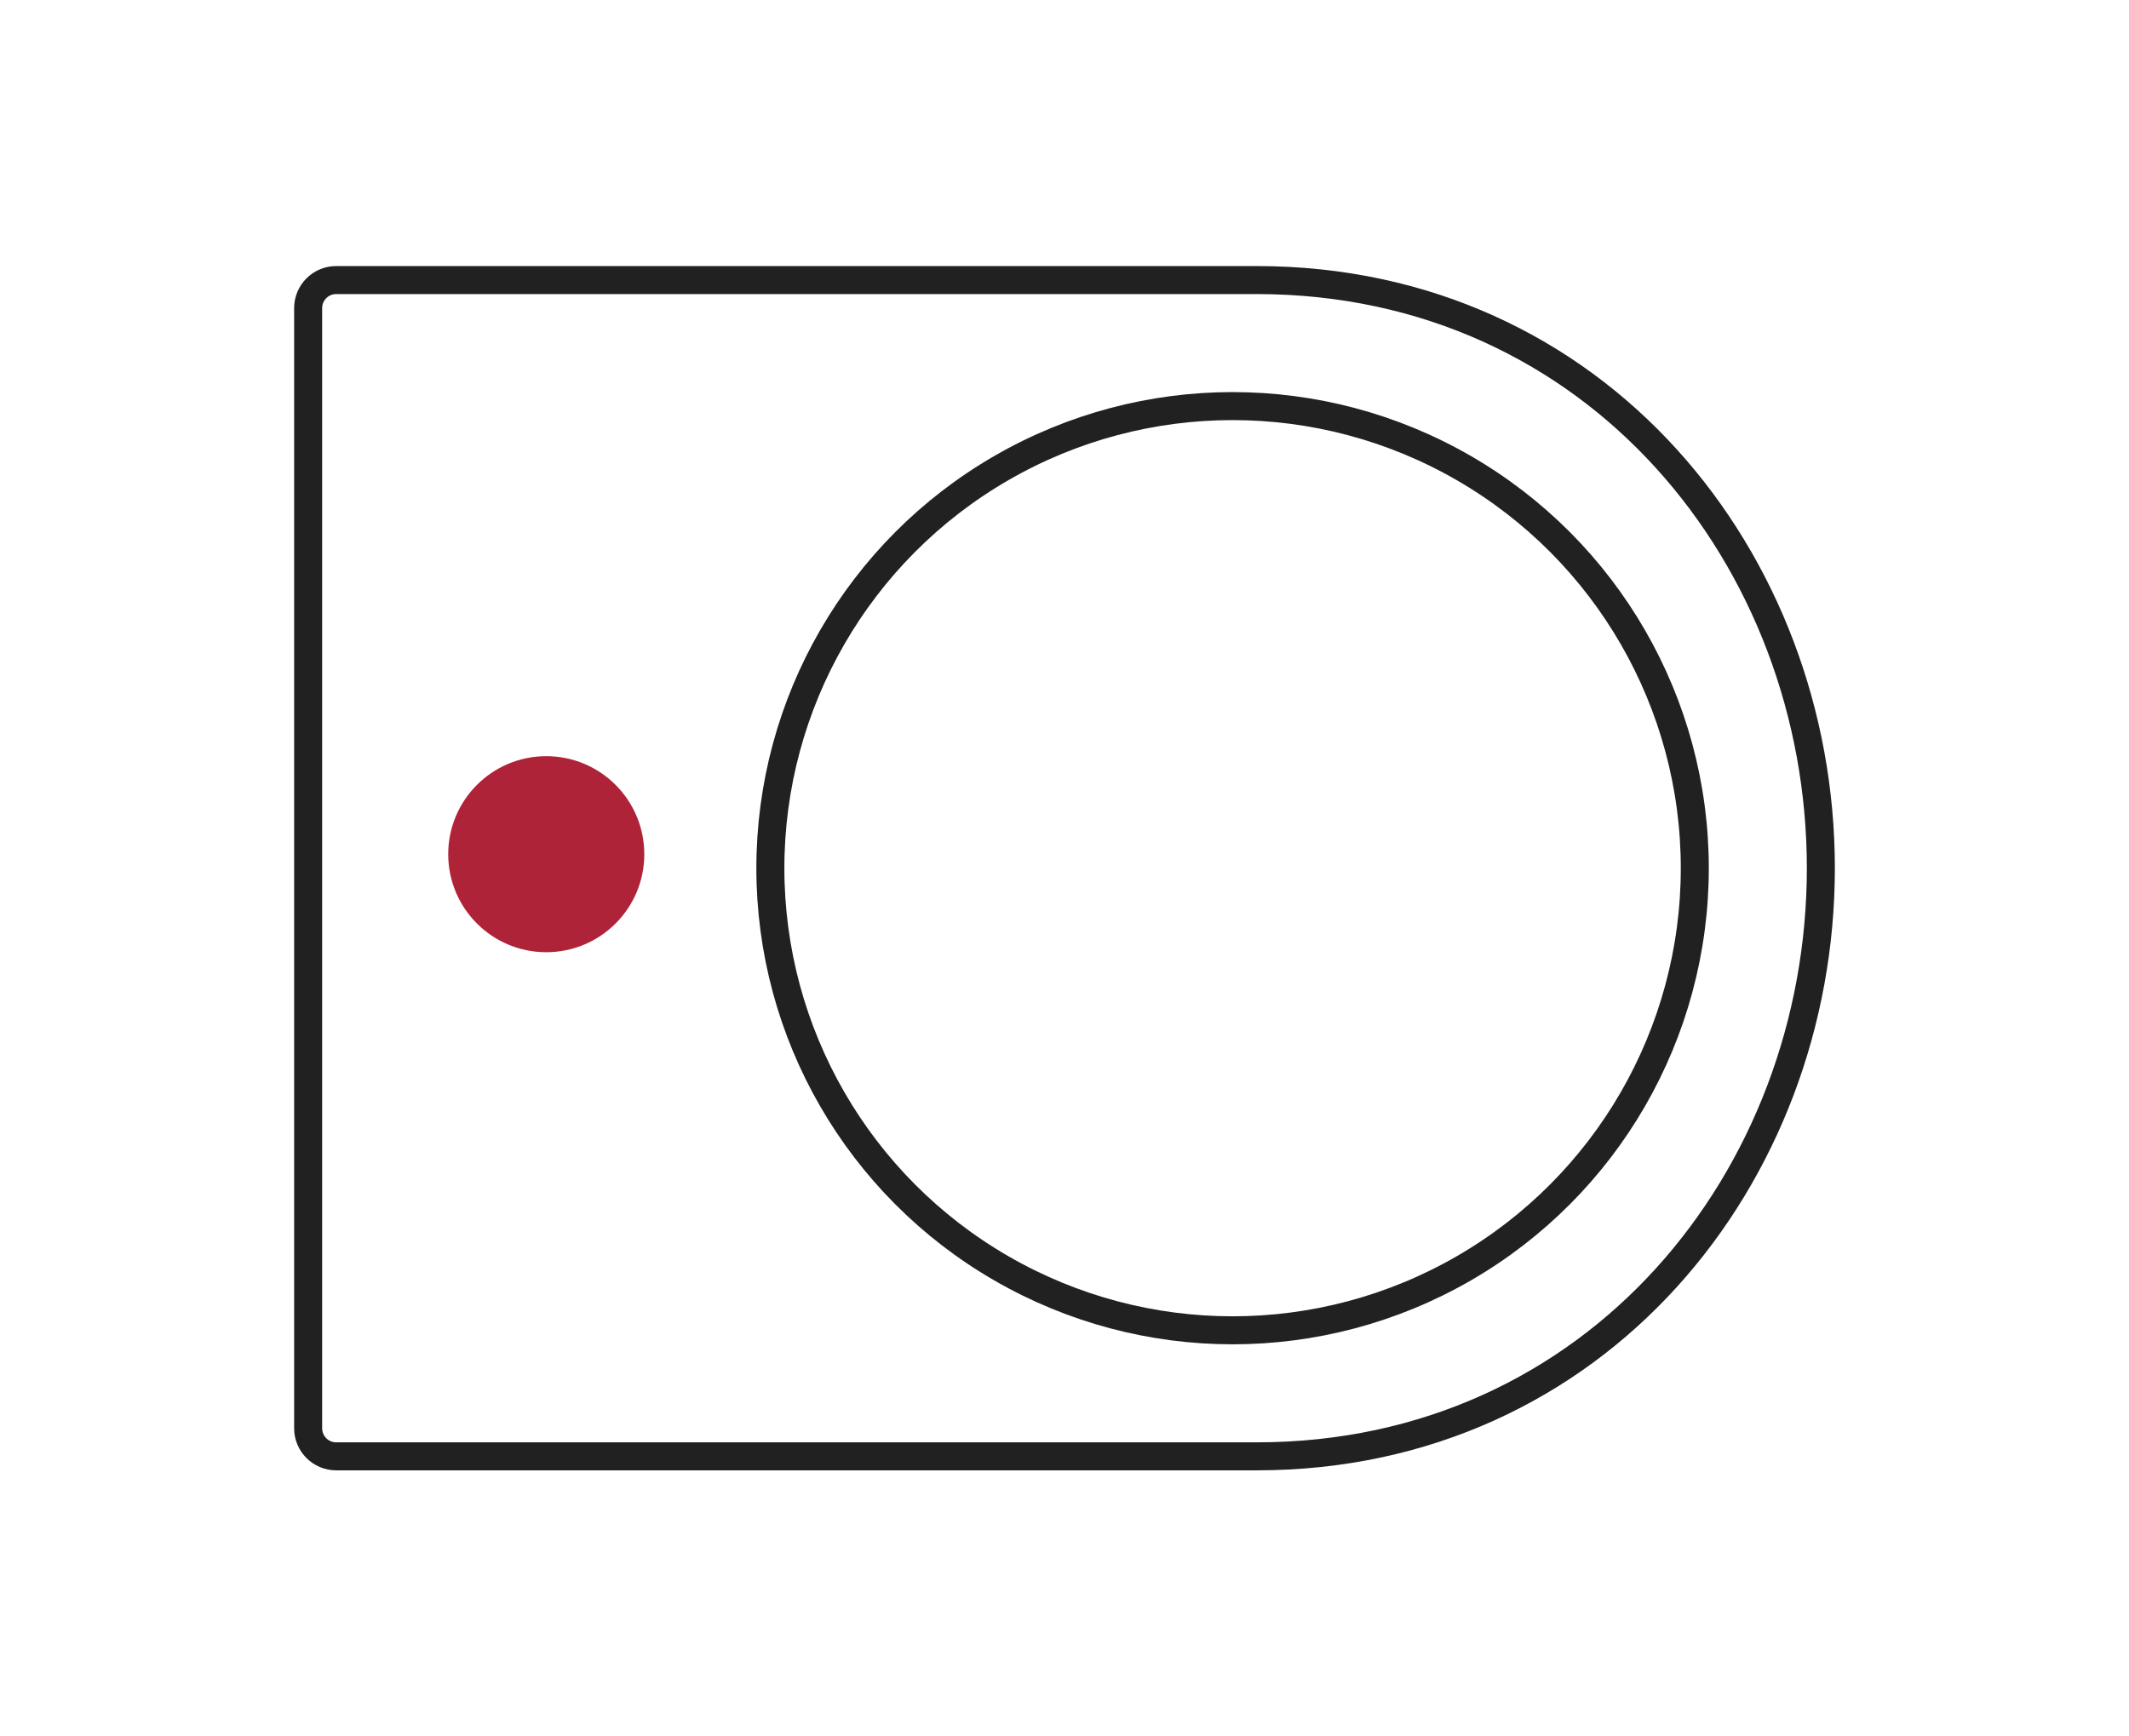<svg width="76" height="62" viewBox="0 0 76 62" fill="none" xmlns="http://www.w3.org/2000/svg">
<circle cx="44" cy="31" r="16.5" stroke="#212121"/>
<path d="M44.859 10H12C11.448 10 11 10.448 11 11V51C11 51.552 11.448 52 12 52H44.859C57 52 65 42 65 31C65 20 57 10 44.859 10Z" stroke="#212121"/>
<circle cx="19.5" cy="30.5" r="3.5" fill="#AF2338"/>
</svg>
